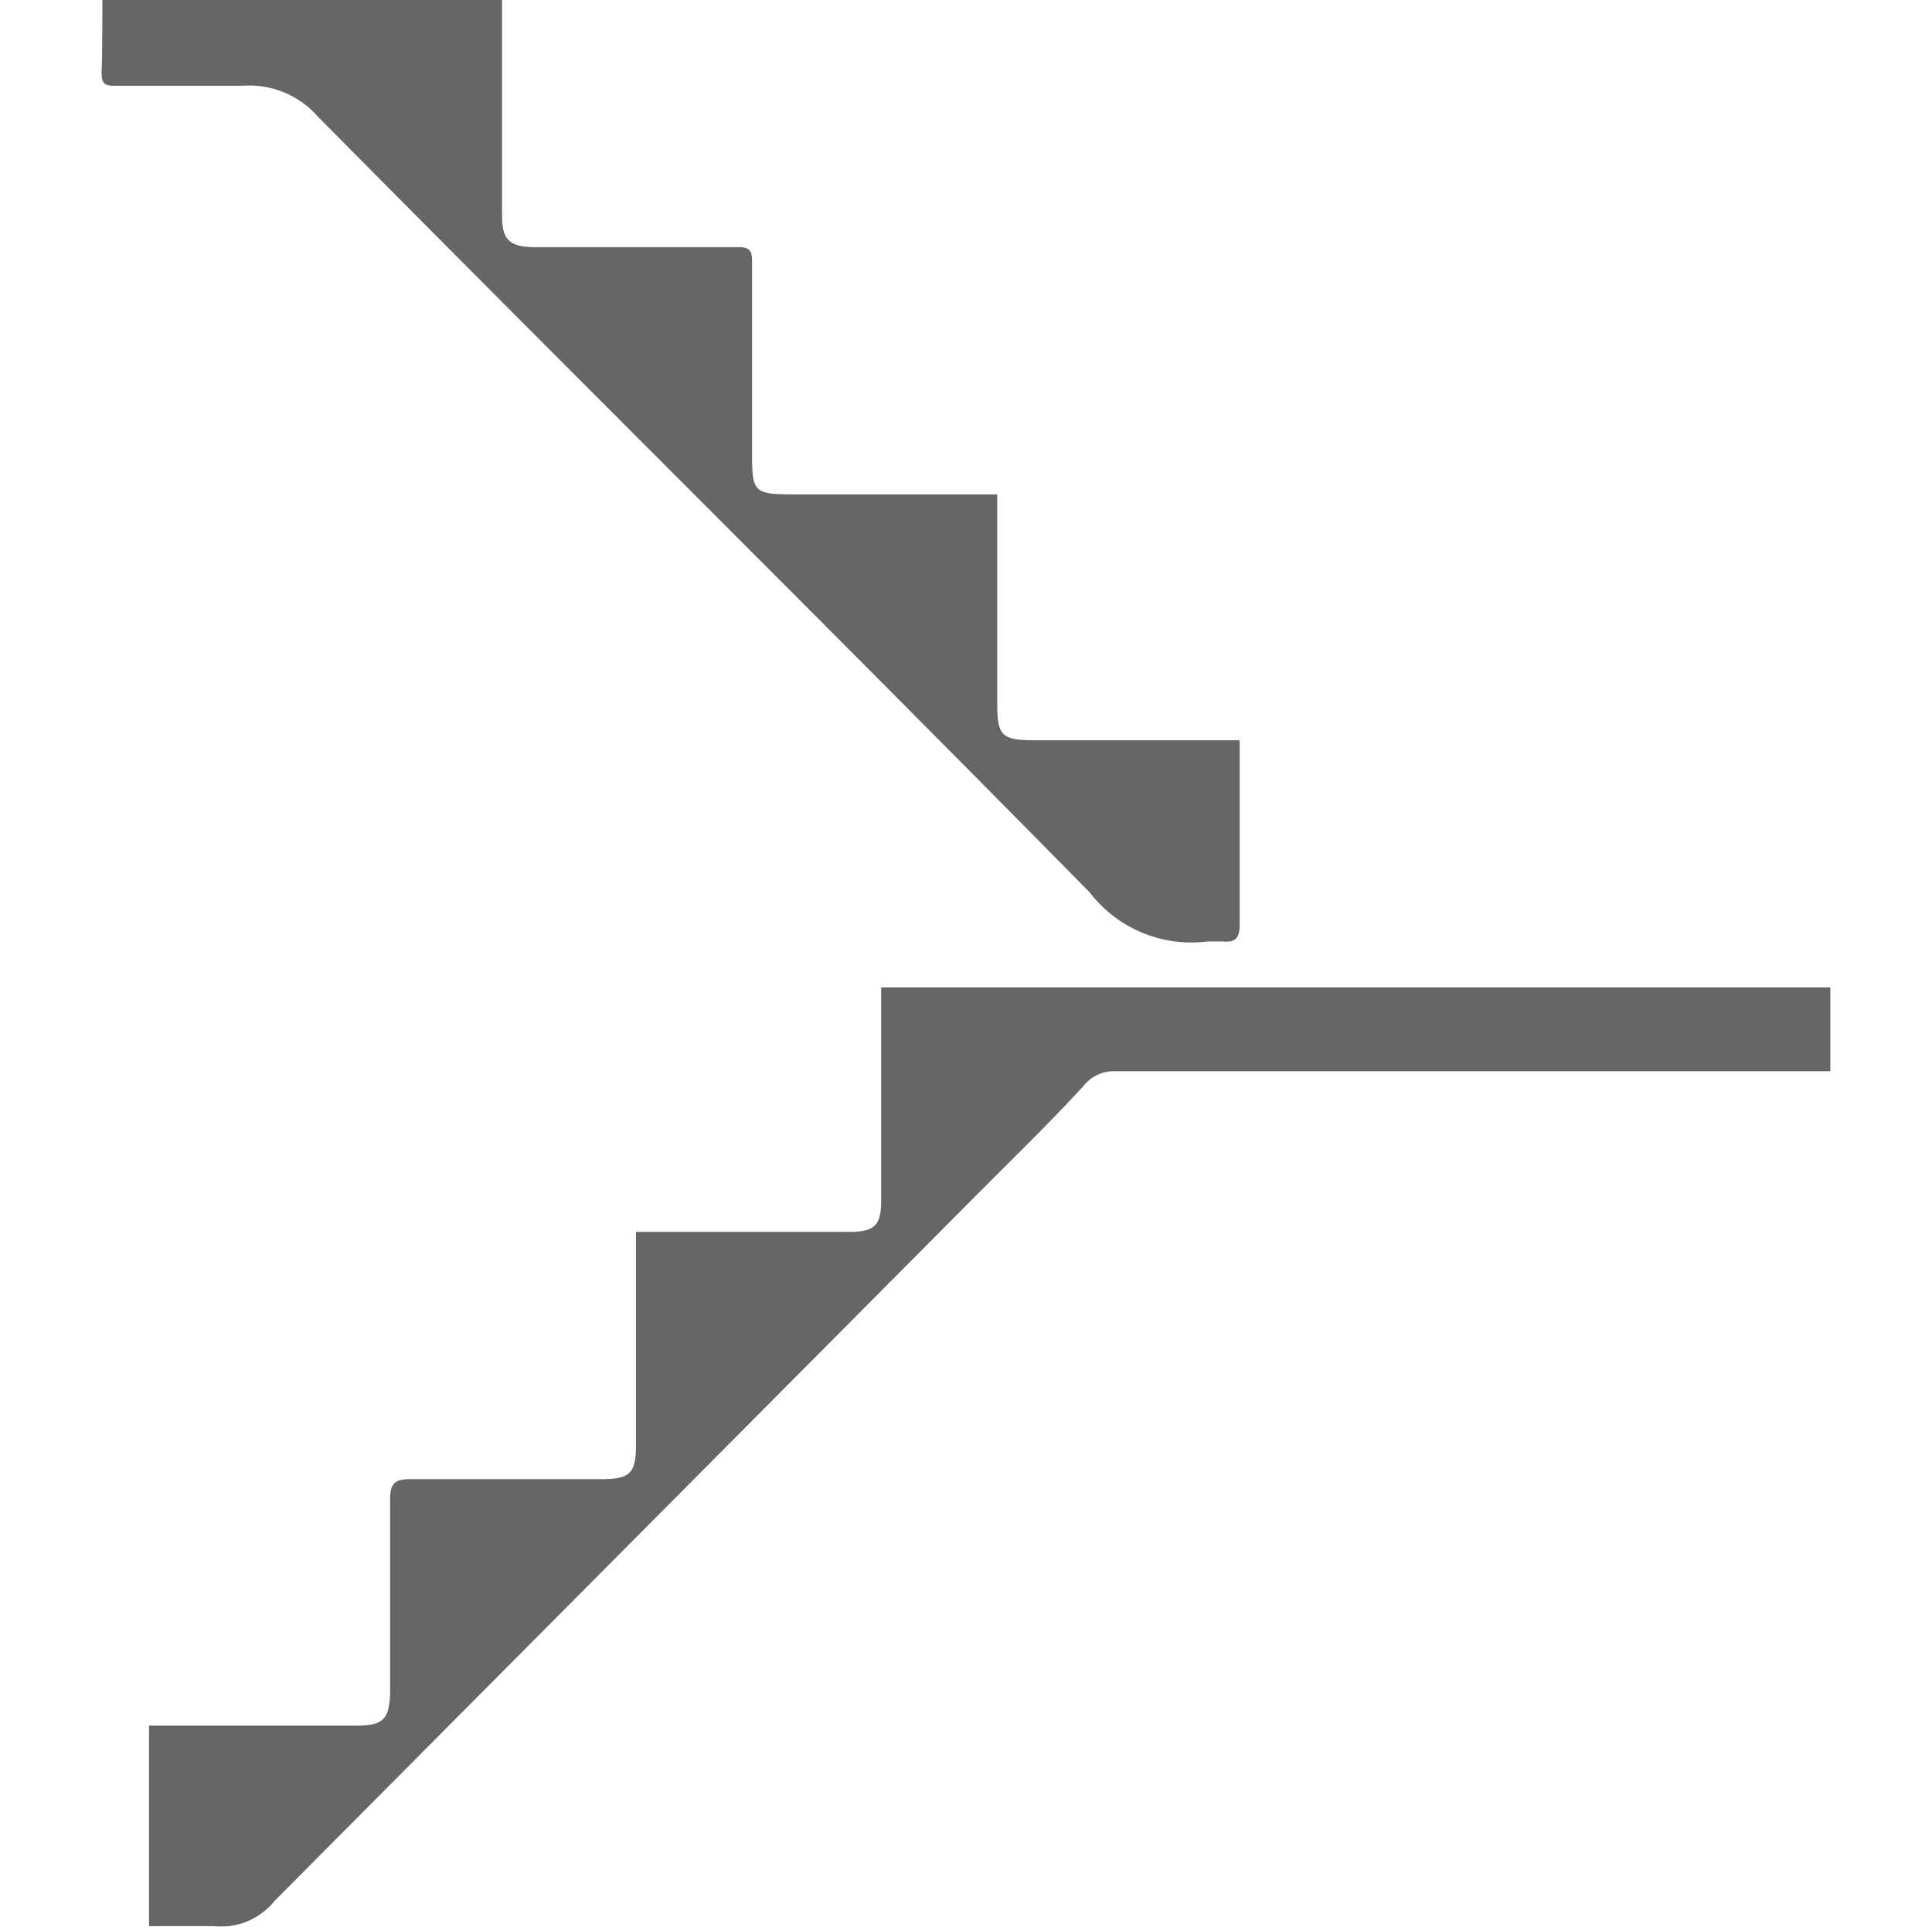 <svg xmlns="http://www.w3.org/2000/svg" viewBox="0 0 28.13 28.06"><defs><style>.cls-1{opacity:0.6;}</style></defs><title>Work listing ST 03 icon02</title><g id="Layer_1" data-name="Layer 1"><g class="cls-1"><path d="M26.65,14.38V15.6H16.2a.56.56,0,0,0-.42.21c-.43.47-.89.92-1.35,1.38L4,27.68a1,1,0,0,1-.89.37c-.3,0-.61,0-.94,0V25.13H5.19c.39,0,.48-.09.49-.49,0-.93,0-1.87,0-2.81,0-.24.08-.29.31-.29H8.76c.42,0,.5-.09.5-.5V18.22c0-.09,0-.17,0-.28h3.09c.39,0,.48-.09.48-.47V14.38Z"/><path d="M1.49,0H7.31c0,.11,0,.2,0,.3V3.13c0,.36.1.46.46.47h3c.18,0,.18.1.18.24v2.7c0,.64,0,.66.66.66h2.91c0,.1,0,.19,0,.27v2.79c0,.45.07.52.53.52h3c0,.1,0,.17,0,.24,0,.81,0,1.63,0,2.44,0,.2-.06.27-.25.25h-.22A1.86,1.86,0,0,1,15.87,13C12.14,9.21,8.37,5.48,4.63,1.7a1.33,1.33,0,0,0-1.11-.45c-.6,0-1.21,0-1.81,0-.16,0-.24,0-.23-.22C1.49.71,1.49.38,1.49,0Z"/></g></g></svg>